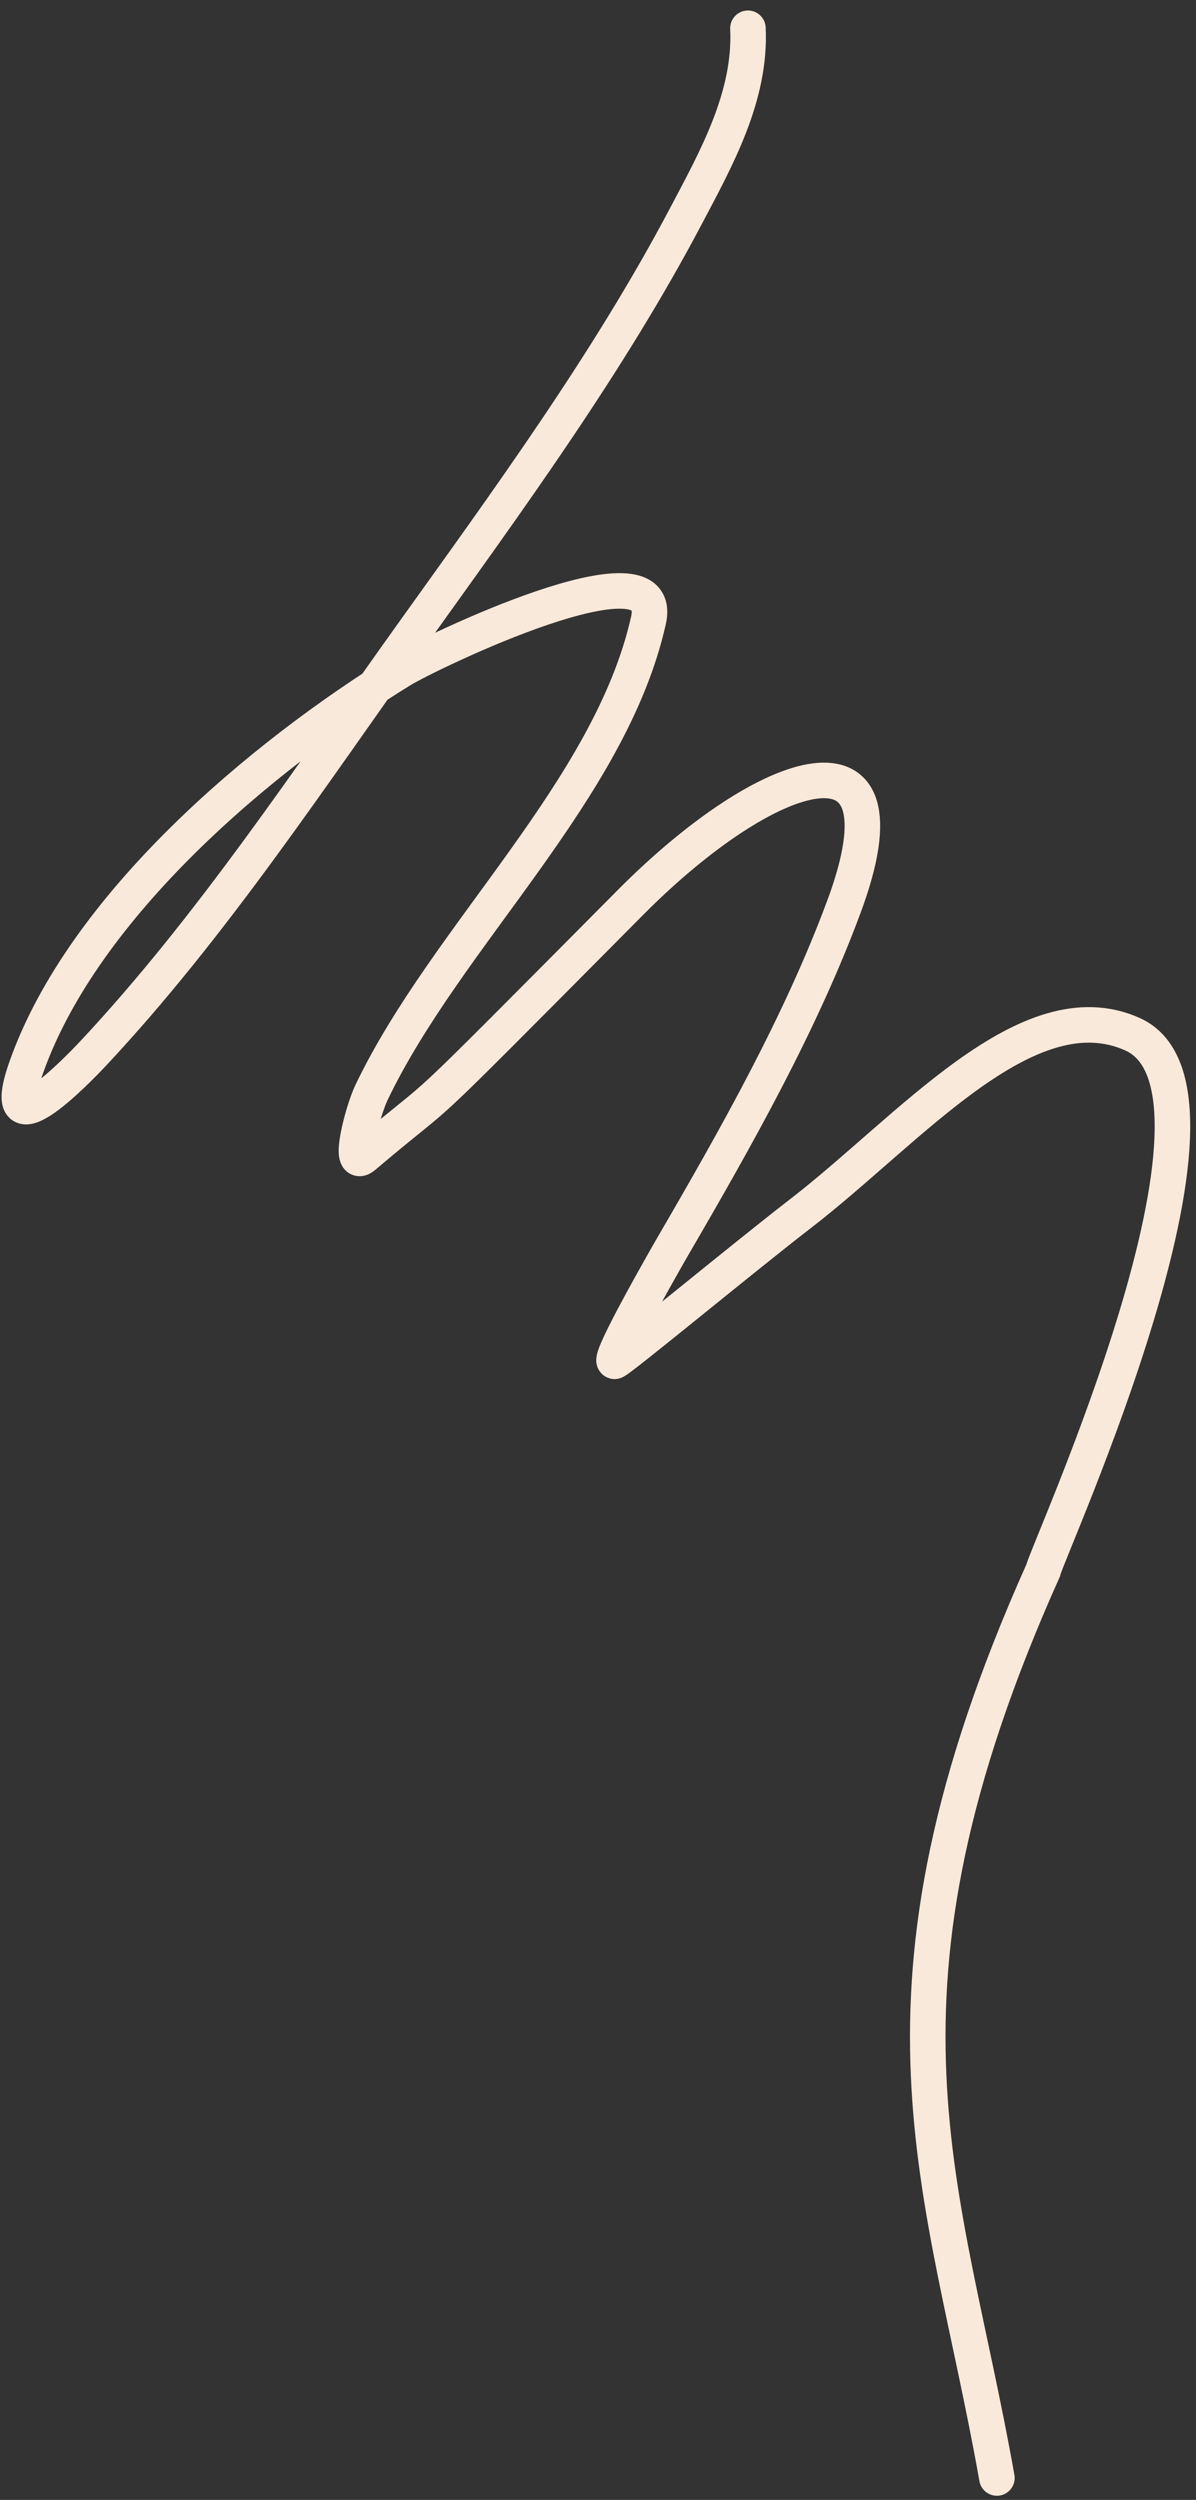 <?xml version="1.0" encoding="UTF-8"?> <svg xmlns="http://www.w3.org/2000/svg" width="101" height="211" viewBox="0 0 101 211" fill="none"><rect x="0" y="0" width="101" height="211" fill="#333333" stroke="none"/> <path d="M63.162 2.386C63.433 8.123 60.508 13.351 57.905 18.277C51.352 30.684 42.893 42.24 34.747 53.616C26.245 65.489 17.908 78.184 7.907 88.872C6.34 90.547 -0.41 97.469 2.243 90.021C7.102 76.38 22.11 63.807 33.874 56.557C36.163 55.147 56.316 45.403 54.764 52.349C51.556 66.713 37.717 78.97 31.378 92.201C30.595 93.836 29.336 98.77 30.719 97.598C38.86 90.697 32.925 96.625 53.255 76.157C64.838 64.497 77.243 60.399 71.282 76.489C67.617 86.383 62.141 96.052 56.843 105.152C56.726 105.353 51.312 114.728 51.894 114.901C52.123 114.969 62.868 106.079 67.586 102.445C76.816 95.335 86.769 83.317 95.634 87.29C106.245 92.045 88.492 130.77 88.092 132.554C71.883 168.725 79.806 184.388 84.186 209.151" stroke="#F9E9DA" stroke-width="3" stroke-linecap="round"></path> </svg> 